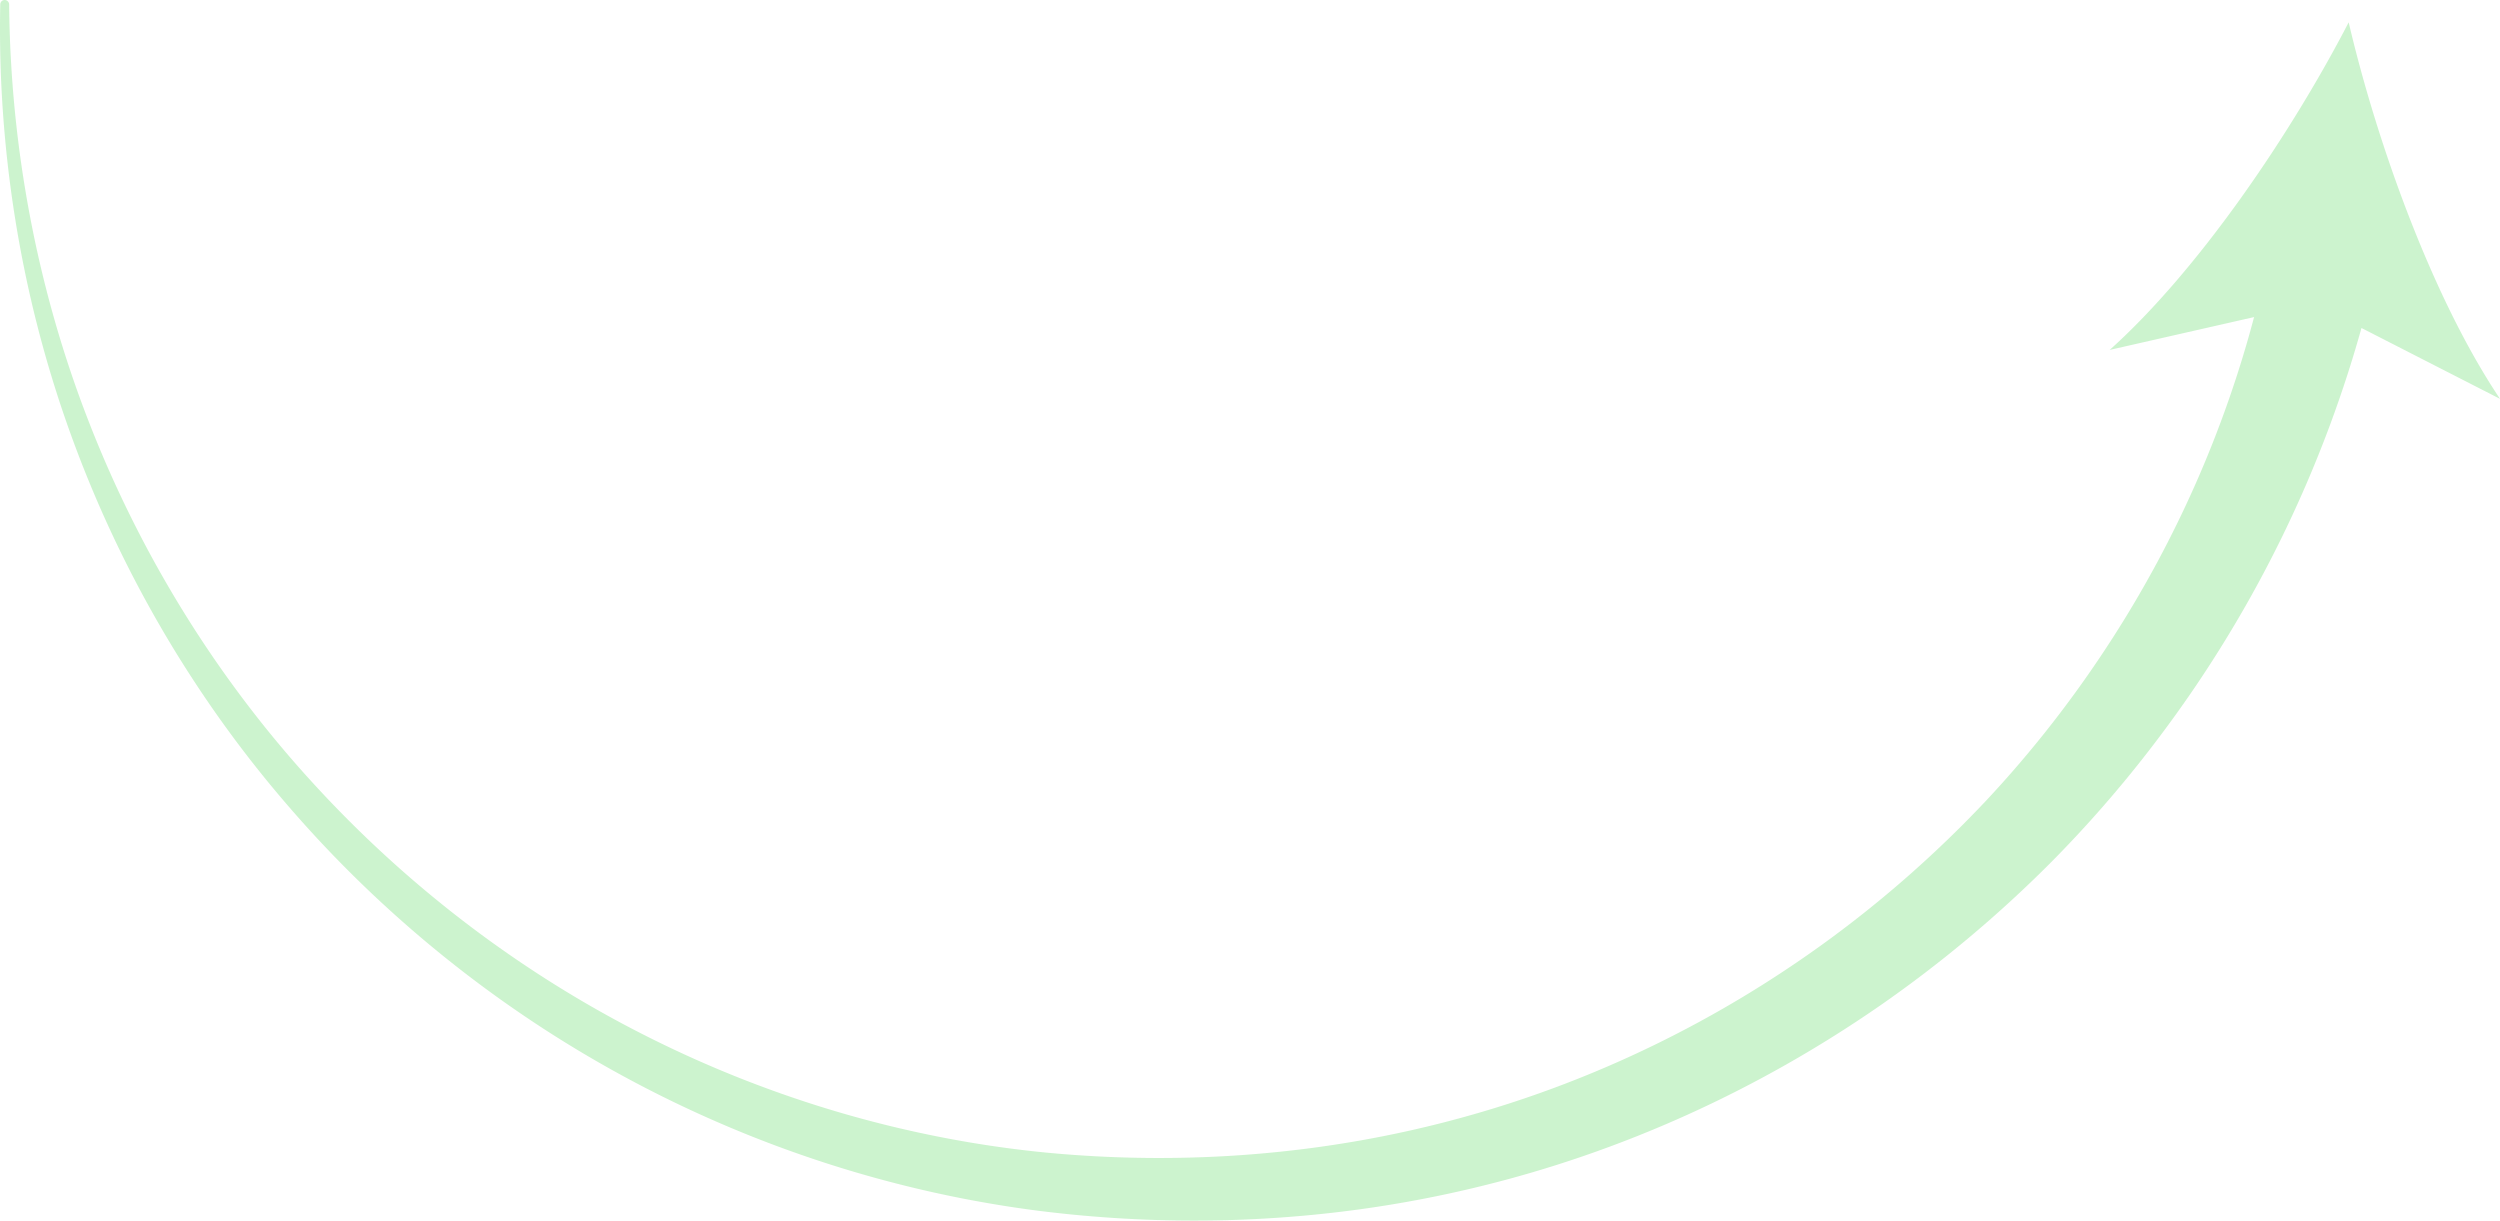 <svg xmlns="http://www.w3.org/2000/svg" width="340" height="166" fill="none"><path opacity=".2" d="M278.805 117.412c7.132-7.177 13.595-15.025 19.327-23.396a167.13 167.13 0 0 0 23.029-49.408L340 54.243c-9.105-13.568-16.685-34.565-20.58-51.204-7.862 15.172-20.35 33.644-32.503 44.55l19.637-4.465c-4.07 15.406-10.585 30.188-19.24 43.65-5.054 7.87-10.817 15.297-17.228 22.14a156.32 156.32 0 0 1-21.038 18.65c-15.12 11.137-32.305 19.56-50.514 24.507-18.198 4.977-37.368 6.485-56.245 4.683-18.877-1.844-37.43-7.282-54.46-15.884-17.04-8.59-32.524-20.38-45.46-34.586-12.957-14.187-23.252-30.857-30.268-48.868C5.075 39.407 1.42 20.054 1.243.598 1.233.273.972.01.648 0 .314-.01.042.262.032.598-.354 20.18 2.778 39.888 9.397 58.434s16.653 35.917 29.558 50.9c12.874 14.993 28.514 27.66 45.972 37.11 17.447 9.462 36.68 15.727 56.465 18.242 19.775 2.473 40.04 1.488 59.534-3.248 19.494-4.705 38.1-13.15 54.68-24.623 8.28-5.74 16.058-12.248 23.2-19.404z" fill="#04c40b"/></svg>
